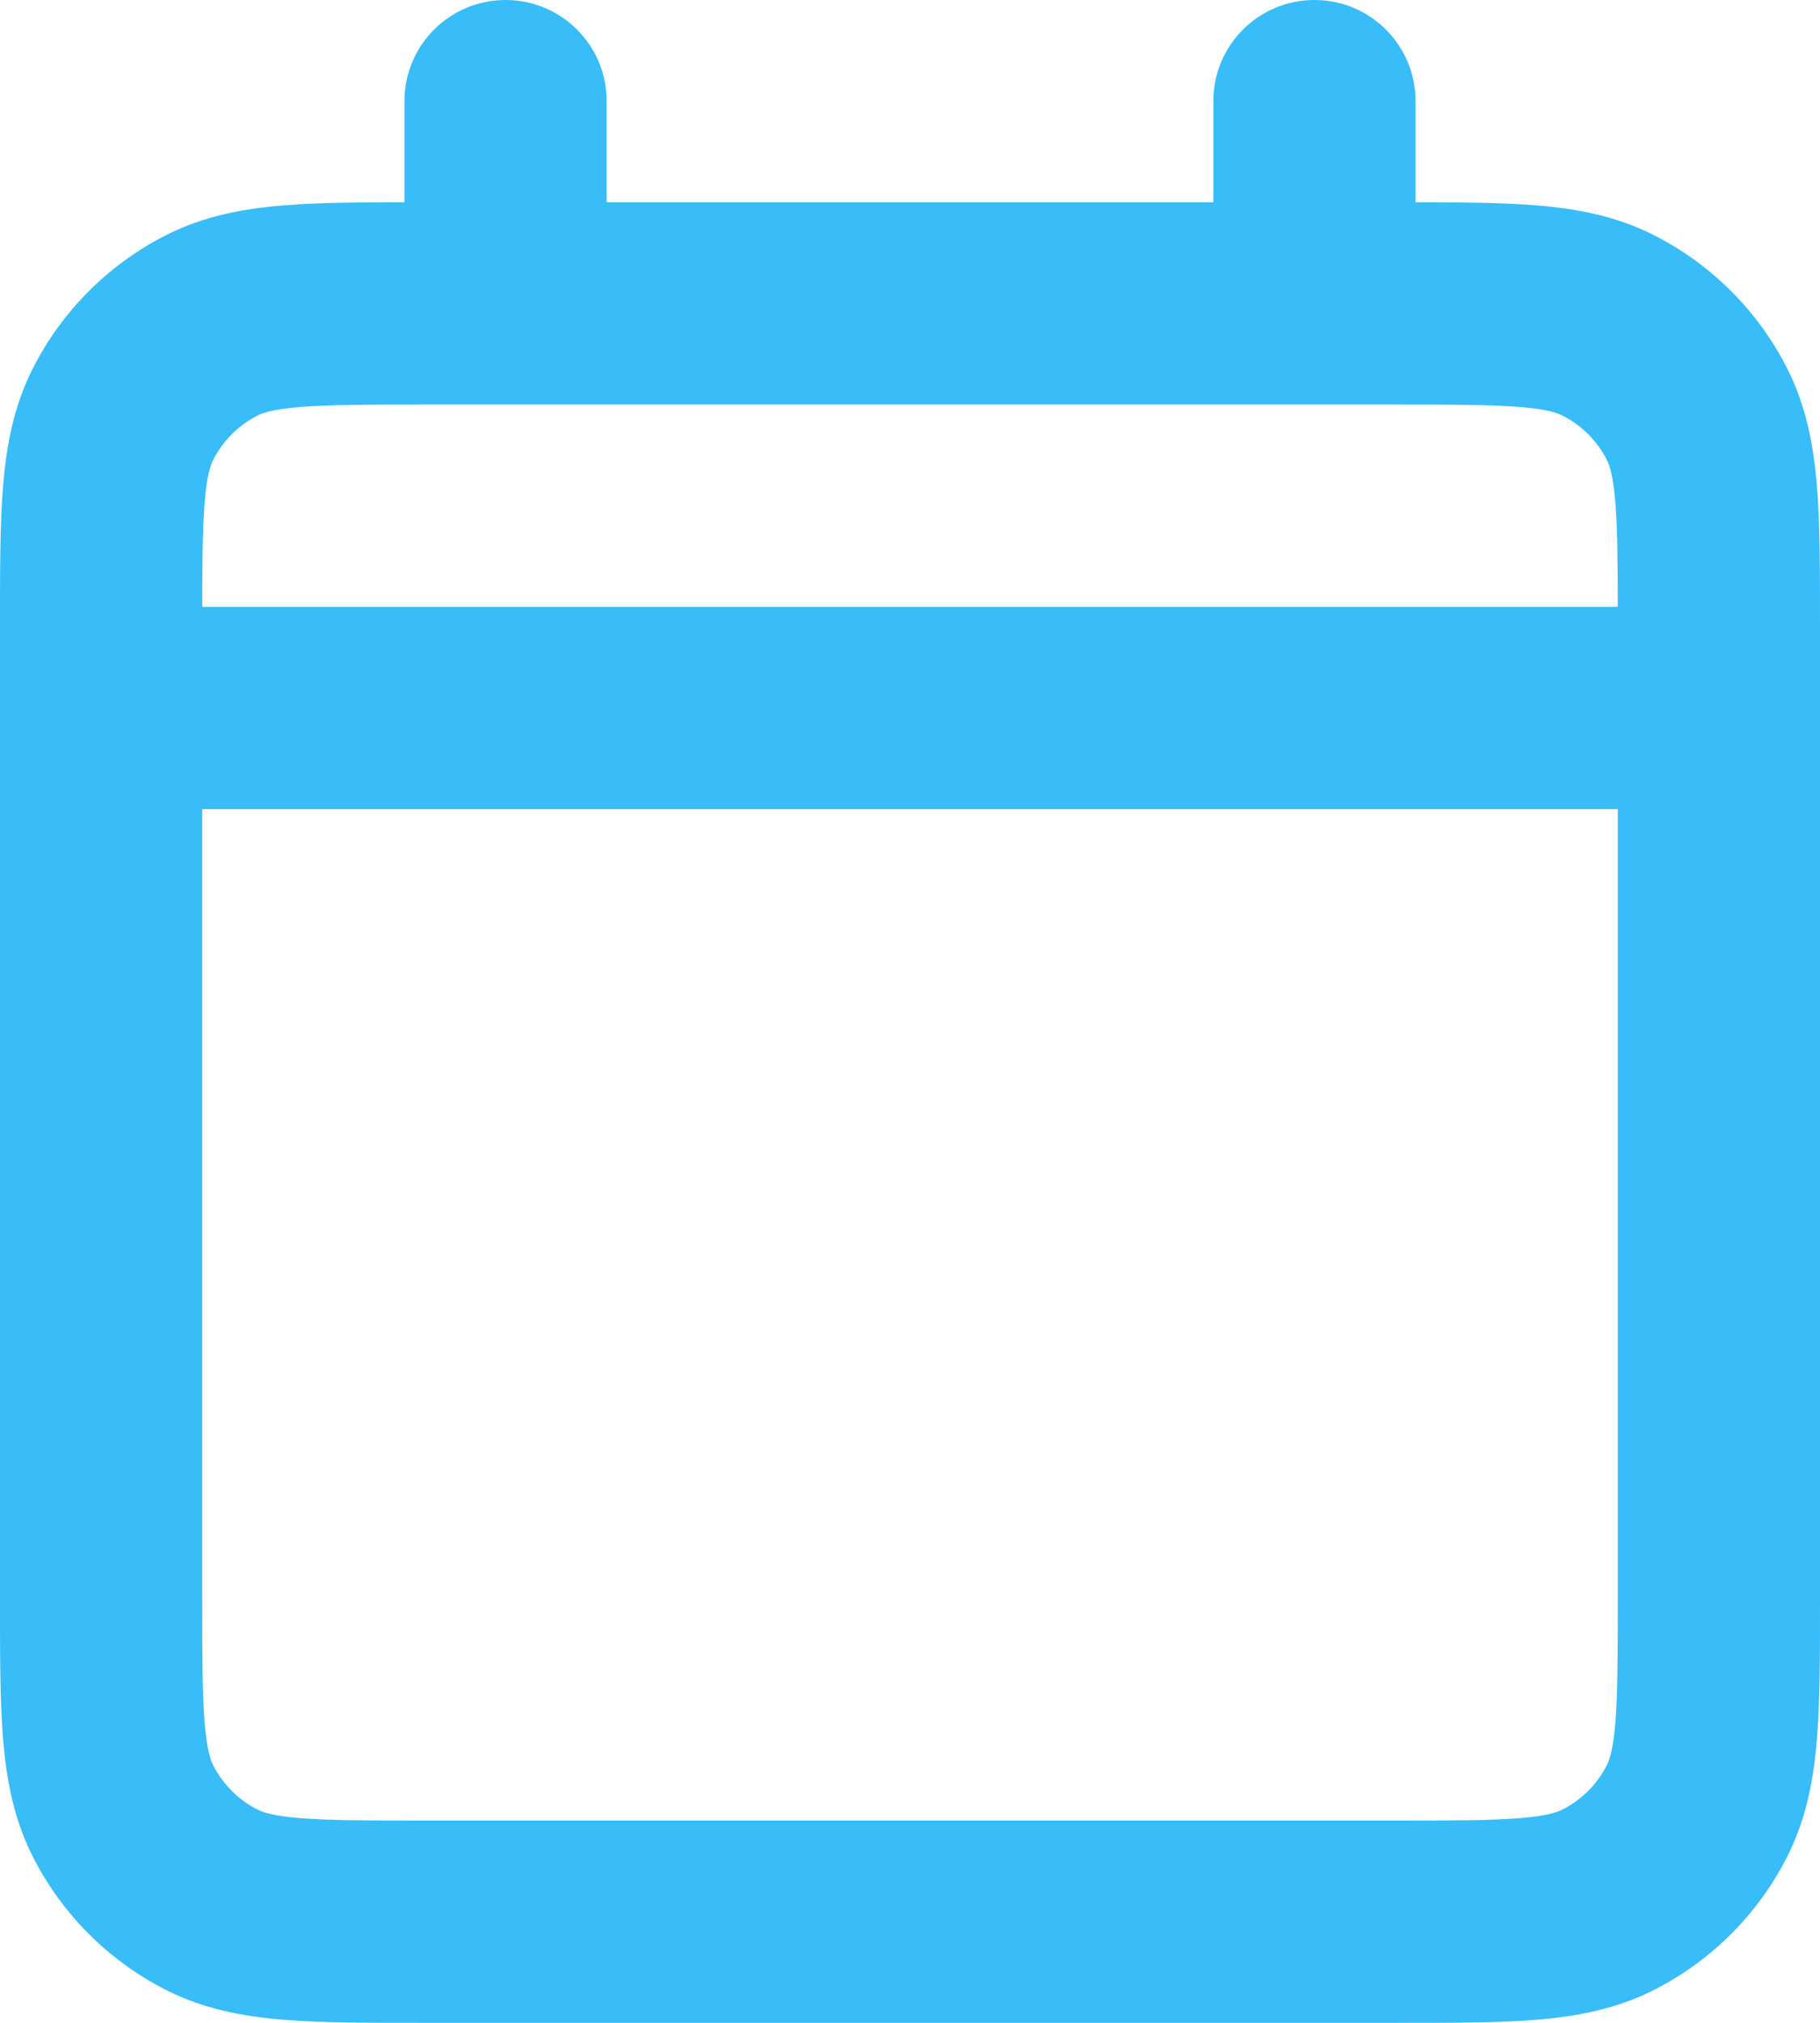 <?xml version="1.0" encoding="utf-8"?>
<svg xmlns="http://www.w3.org/2000/svg" fill="none" height="100%" overflow="visible" preserveAspectRatio="none" style="display: block;" viewBox="0 0 36 40" width="100%">
<path d="M28 2C28 0.895 27.105 0 26 0C24.895 0 24 0.895 24 2H28ZM12 2C12 0.895 11.105 0 10 0C8.895 0 8 0.895 8 2H12ZM4.184 37.565L5.092 35.782L5.092 35.782L4.184 37.565ZM2.436 35.816L0.654 36.724L0.654 36.724L2.436 35.816ZM33.565 35.816L35.346 36.724L35.346 36.724L33.565 35.816ZM31.815 37.565L30.907 35.782L30.907 35.782L31.815 37.565ZM31.815 6.436L32.723 4.654L32.723 4.654L31.815 6.436ZM33.565 8.184L35.346 7.276L35.346 7.276L33.565 8.184ZM4.184 6.436L5.092 8.218L5.092 8.218L4.184 6.436ZM2.436 8.184L0.654 7.276L2.436 8.184ZM2 14V16H34V14V12H2V14ZM26 2H24V6H26H28V2H26ZM10 2H8V6H10H12V2H10ZM8.4 6V8H10V6V4H8.4V6ZM10 6V8H26V6V4H10V6ZM26 6V8H27.6V6V4H26V6ZM2 31.6H4V14H2H0V31.6H2ZM2 14H4V12.4H2H0V14H2ZM8.394 38V36C7.243 36 6.5 35.998 5.934 35.952C5.391 35.908 5.19 35.833 5.092 35.782L4.184 37.565L3.276 39.346C4.032 39.732 4.818 39.874 5.608 39.939C6.375 40.002 7.309 40 8.394 40V38ZM2 31.6H0C0 32.688 -0.002 33.623 0.061 34.39C0.126 35.181 0.268 35.967 0.654 36.724L2.436 35.816L4.218 34.908C4.168 34.809 4.092 34.608 4.048 34.064C4.002 33.498 4 32.754 4 31.6H2ZM4.184 37.565L5.092 35.782C4.716 35.591 4.41 35.285 4.218 34.908L2.436 35.816L0.654 36.724C1.229 37.852 2.146 38.771 3.276 39.346L4.184 37.565ZM34 31.607H32C32 32.758 31.998 33.501 31.952 34.066C31.908 34.608 31.833 34.809 31.782 34.908L33.565 35.816L35.346 36.724C35.732 35.968 35.874 35.182 35.939 34.392C36.002 33.626 36 32.692 36 31.607H34ZM27.606 38V40C28.691 40 29.625 40.002 30.391 39.939C31.181 39.874 31.967 39.732 32.723 39.346L31.815 37.565L30.907 35.782C30.808 35.833 30.607 35.908 30.065 35.952C29.5 35.998 28.757 36 27.606 36V38ZM33.565 35.816L31.782 34.908C31.591 35.283 31.284 35.59 30.907 35.782L31.815 37.565L32.723 39.346C33.851 38.772 34.771 37.854 35.346 36.724L33.565 35.816ZM27.6 6V8C28.753 8 29.498 8.002 30.064 8.048C30.607 8.092 30.808 8.167 30.907 8.218L31.815 6.436L32.723 4.654C31.966 4.268 31.18 4.126 30.39 4.061C29.623 3.998 28.688 4 27.6 4V6ZM34 12.394H36C36 11.309 36.002 10.374 35.939 9.608C35.874 8.818 35.732 8.032 35.346 7.276L33.565 8.184L31.782 9.092C31.833 9.19 31.908 9.391 31.952 9.934C31.998 10.5 32 11.243 32 12.394H34ZM31.815 6.436L30.907 8.218C31.285 8.411 31.592 8.717 31.782 9.092L33.565 8.184L35.346 7.276C34.77 6.144 33.85 5.228 32.723 4.654L31.815 6.436ZM8.4 6V4C7.313 4 6.377 3.998 5.61 4.061C4.819 4.126 4.032 4.268 3.276 4.654L4.184 6.436L5.092 8.218C5.19 8.168 5.392 8.092 5.936 8.048C6.503 8.002 7.247 8 8.4 8V6ZM2 12.4H4C4 11.247 4.002 10.502 4.048 9.936C4.092 9.392 4.168 9.19 4.218 9.092L2.436 8.184L0.654 7.276C0.268 8.032 0.126 8.819 0.061 9.61C-0.002 10.377 0 11.313 0 12.4H2ZM4.184 6.436L3.276 4.654C2.147 5.229 1.229 6.147 0.654 7.276L2.436 8.184L4.218 9.092C4.41 8.715 4.715 8.41 5.092 8.218L4.184 6.436ZM34 12.394H32V14H34H36V12.394H34ZM34 14H32V31.607H34H36V14H34ZM27.606 38V36H8.394V38V40H27.606V38Z" fill="#38BDF8" id="Vector"/>
</svg>